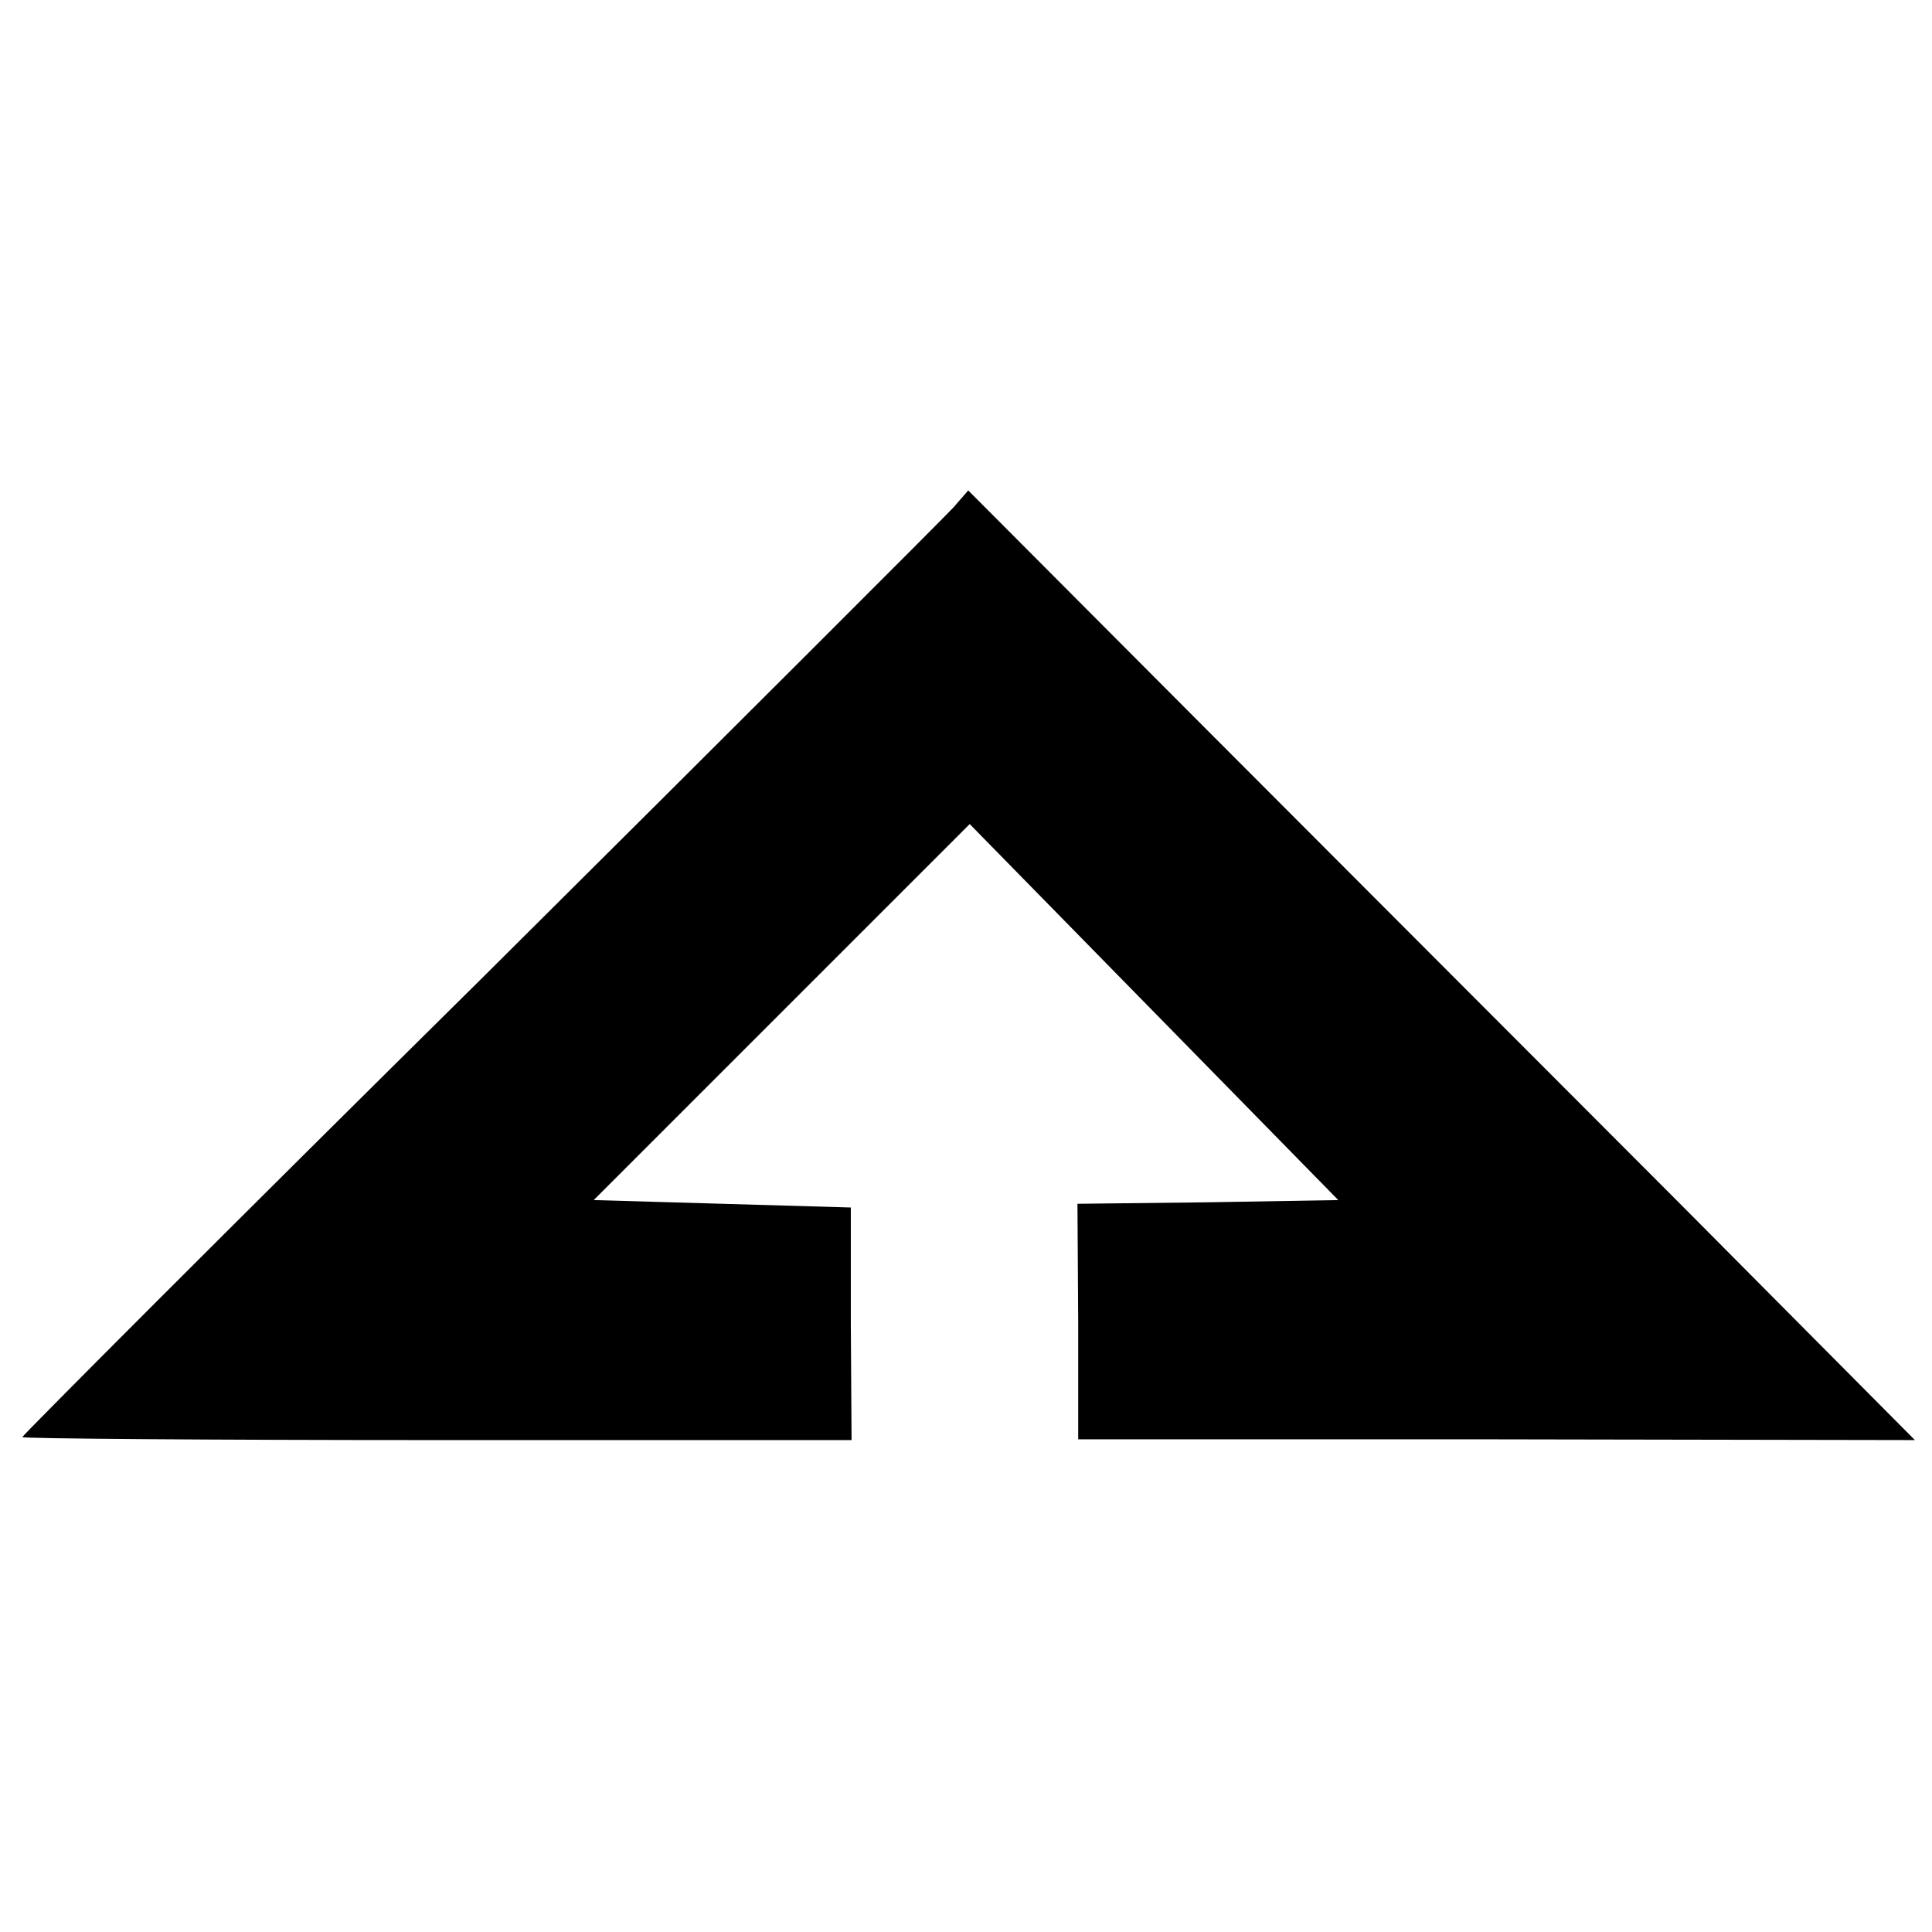 <?xml version="1.0" standalone="no"?>
<!DOCTYPE svg PUBLIC "-//W3C//DTD SVG 20010904//EN"
 "http://www.w3.org/TR/2001/REC-SVG-20010904/DTD/svg10.dtd">
<svg version="1.0" xmlns="http://www.w3.org/2000/svg"
 width="260pt" height="260pt" viewBox="0 0 260 260"
 preserveAspectRatio="xMidYMid meet">
<g transform="translate(0,260) scale(0.1,-0.1)"
fill="#000000" stroke="none">
<path d="M1283 1917 c-11 -12 -297 -298 -636 -635 -340 -336 -617 -614 -617
-616 0 -2 251 -4 558 -4 l558 0 -1 157 0 156 -173 5 -173 5 253 253 253 253
248 -253 248 -253 -176 -3 -175 -2 1 -159 0 -158 563 0 563 -1 -316 318 c-174
174 -460 461 -637 638 l-321 322 -20 -23z"/>
</g>
</svg>

